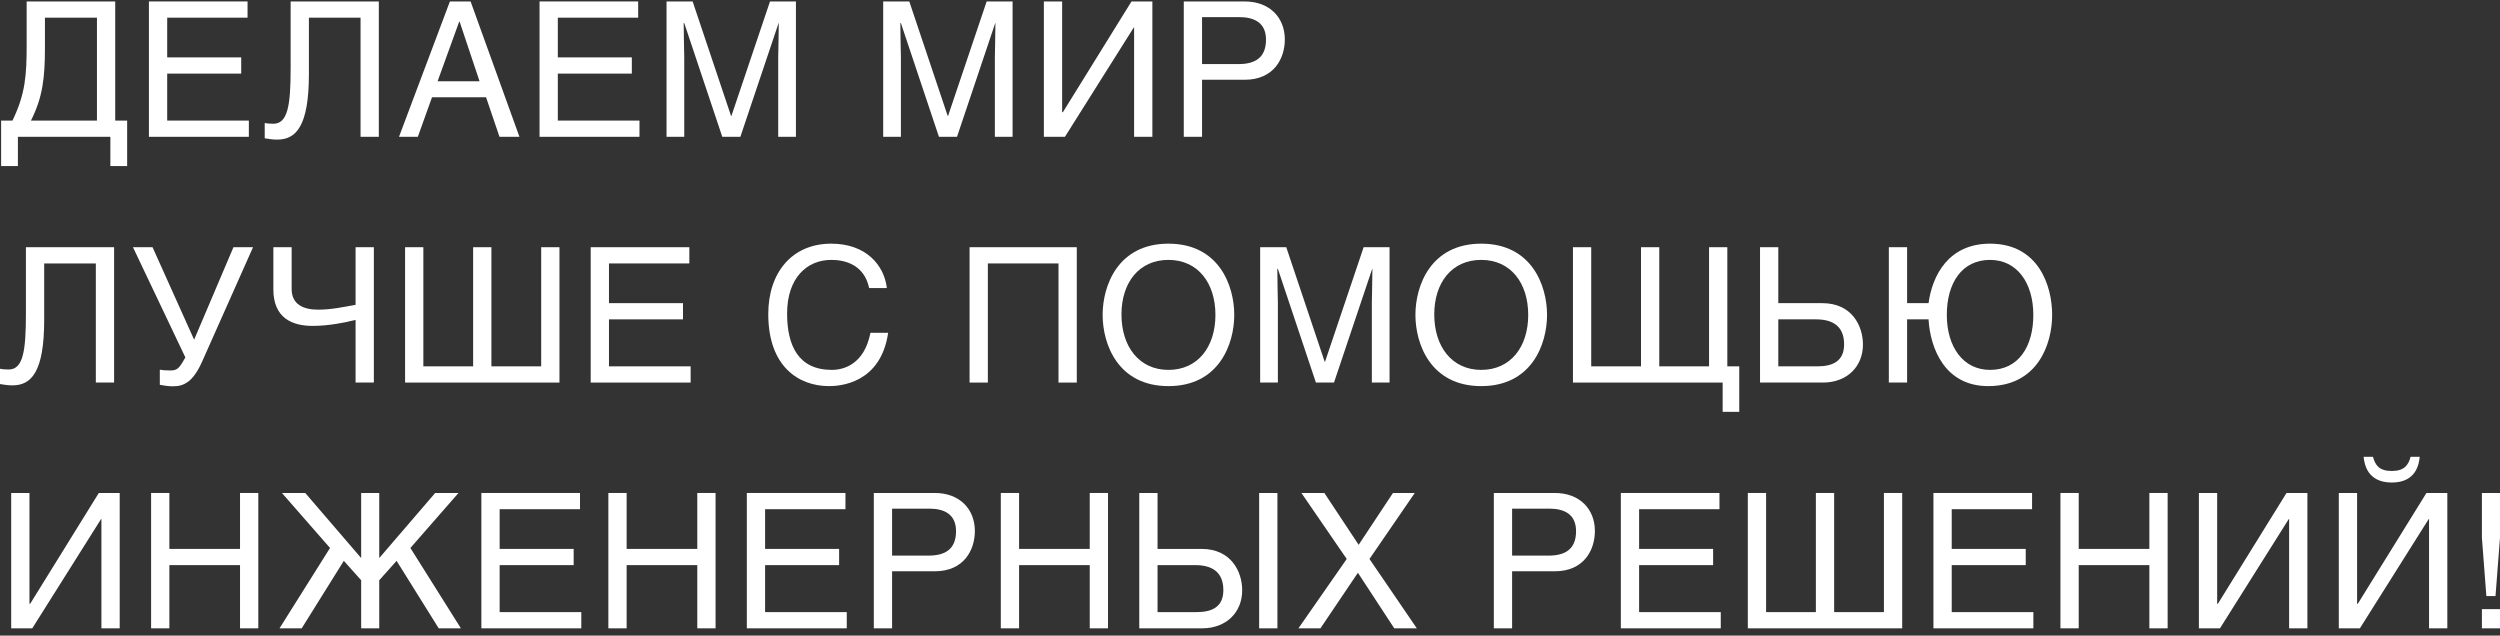 <svg width="295" height="75" viewBox="0 0 295 75" fill="none" xmlns="http://www.w3.org/2000/svg">
<rect x="0" y="0" width="295" height="75" fill="#333333" stroke="none"/>
<path d="M3.146 0.171H13.596V14.229H15.004V19.597H13.024V16.143H2.112V19.597H0.132V14.229H1.474C2.992 11.061 3.146 8.949 3.146 5.231V0.171ZM11.44 14.229V2.085H5.302V5.649C5.302 9.191 5.038 11.479 3.652 14.229H11.44Z" fill="white"/>
<path d="M29.364 14.229V16.143H17.573V0.171H29.21V2.085H19.729V6.771H28.462V8.685H19.729V14.229H29.364Z" fill="white"/>
<path d="M34.295 0.171H44.701V16.143H42.545V2.085H36.451V8.751C36.451 14.933 34.911 16.473 32.711 16.473C32.249 16.473 31.721 16.407 31.237 16.319V14.515C31.413 14.559 31.809 14.603 32.249 14.603C33.943 14.603 34.295 12.491 34.295 8.069V0.171Z" fill="white"/>
<path d="M57.356 11.479H50.976L49.304 16.143H47.082L53.088 0.171H55.53L61.294 16.143H58.94L57.356 11.479ZM51.636 9.587H56.586L54.232 2.547H54.188L51.636 9.587Z" fill="white"/>
<path d="M75.458 14.229V16.143H63.666V0.171H75.304V2.085H65.822V6.771H74.556V8.685H65.822V14.229H75.458Z" fill="white"/>
<path d="M78.651 0.171H81.731L86.263 13.679H86.307L90.861 0.171H93.919V16.143H91.829V6.705C91.829 6.243 91.895 4.197 91.895 2.723H91.873L87.363 16.143H85.229L80.741 2.723H80.675C80.675 4.175 80.741 6.243 80.741 6.705V16.143H78.651V0.171Z" fill="white"/>
<path d="M104.216 0.171H107.296L111.828 13.679H111.872L116.426 0.171H119.484V16.143H117.394V6.705C117.394 6.243 117.46 4.197 117.46 2.723H117.438L112.928 16.143H110.794L106.306 2.723H106.24C106.24 4.175 106.306 6.243 106.306 6.705V16.143H104.216V0.171Z" fill="white"/>
<path d="M125.332 0.171V13.239H125.42L133.516 0.171H135.98V16.143H133.824V3.251H133.78L125.662 16.143H123.176V0.171H125.332Z" fill="white"/>
<path d="M141.842 2.019V7.563H146.132C148.068 7.563 149.388 6.837 149.388 4.681C149.388 2.679 148.002 2.019 146.22 2.019H141.842ZM141.842 9.411V16.143H139.686V0.171H146.88C149.828 0.171 151.61 2.085 151.61 4.659C151.61 6.881 150.334 9.411 146.88 9.411H141.842Z" fill="white"/>
<path d="M3.058 29.171H13.464V45.143H11.308V31.085H5.214V37.751C5.214 43.933 3.674 45.473 1.474 45.473C1.012 45.473 0.484 45.407 0 45.319V43.515C0.176 43.559 0.572 43.603 1.012 43.603C2.706 43.603 3.058 41.491 3.058 37.069V29.171Z" fill="white"/>
<path d="M27.548 29.171H29.858L23.874 42.613C22.796 45.055 21.718 45.583 20.42 45.583C19.87 45.583 19.298 45.495 18.858 45.407V43.625C19.232 43.691 19.584 43.713 20.112 43.713C20.926 43.713 21.146 43.471 21.872 42.173L15.69 29.171H18L22.906 40.083L27.548 29.171Z" fill="white"/>
<path d="M32.257 29.171H34.413V34.099C34.413 35.969 35.865 36.541 37.537 36.541C39.121 36.541 40.595 36.211 41.959 35.969V29.171H44.115V45.143H41.959V37.751C40.595 38.081 38.791 38.455 36.877 38.455C34.479 38.455 32.257 37.531 32.257 34.143V29.171Z" fill="white"/>
<path d="M49.956 29.171V43.229H55.83V29.171H57.986V43.229H63.86V29.171H66.016V45.143H47.8V29.171H49.956Z" fill="white"/>
<path d="M81.495 43.229V45.143H69.703V29.171H81.341V31.085H71.859V35.771H80.593V37.685H71.859V43.229H81.495Z" fill="white"/>
<path d="M104.648 33.989H102.558C101.964 31.173 99.632 30.667 98.092 30.667C95.21 30.667 92.878 32.801 92.878 37.003C92.878 40.765 94.198 43.647 98.158 43.647C99.566 43.647 101.986 42.987 102.712 39.269H104.802C103.922 45.297 99.038 45.561 97.828 45.561C94.198 45.561 90.656 43.207 90.656 37.069C90.656 32.163 93.45 28.753 98.092 28.753C102.206 28.753 104.34 31.305 104.648 33.989Z" fill="white"/>
<path d="M114.41 29.171H127.06V45.143H124.904V31.085H116.566V45.143H114.41V29.171Z" fill="white"/>
<path d="M143.421 37.157C143.421 33.395 141.353 30.667 137.877 30.667C134.401 30.667 132.333 33.351 132.333 37.113C132.333 40.875 134.401 43.647 137.877 43.647C141.353 43.647 143.421 40.919 143.421 37.157ZM145.643 37.157C145.643 40.611 143.839 45.561 137.877 45.561C131.915 45.561 130.111 40.611 130.111 37.157C130.111 33.703 131.915 28.753 137.877 28.753C143.839 28.753 145.643 33.703 145.643 37.157Z" fill="white"/>
<path d="M148.699 29.171H151.779L156.311 42.679H156.355L160.909 29.171H163.967V45.143H161.877V35.705C161.877 35.243 161.943 33.197 161.943 31.723H161.921L157.411 45.143H155.277L150.789 31.723H150.723C150.723 33.175 150.789 35.243 150.789 35.705V45.143H148.699V29.171Z" fill="white"/>
<path d="M180.33 37.157C180.33 33.395 178.262 30.667 174.786 30.667C171.31 30.667 169.242 33.351 169.242 37.113C169.242 40.875 171.31 43.647 174.786 43.647C178.262 43.647 180.33 40.919 180.33 37.157ZM182.552 37.157C182.552 40.611 180.748 45.561 174.786 45.561C168.824 45.561 167.02 40.611 167.02 37.157C167.02 33.703 168.824 28.753 174.786 28.753C180.748 28.753 182.552 33.703 182.552 37.157Z" fill="white"/>
<path d="M187.764 29.171V43.229H193.638V29.171H195.794V43.229H201.668V29.171H203.824V43.229H205.232V48.597H203.274V45.143H185.608V29.171H187.764Z" fill="white"/>
<path d="M209.839 29.171V35.771H215.031C218.507 35.771 219.827 38.433 219.827 40.655C219.827 43.229 217.979 45.143 215.097 45.143H207.683V29.171H209.839ZM209.839 37.685V43.229H214.459C216.241 43.229 217.605 42.635 217.605 40.633C217.605 38.477 216.241 37.685 214.305 37.685H209.839Z" fill="white"/>
<path d="M225.038 29.171V35.771H227.568C228.008 32.537 229.9 28.753 234.828 28.753C240.526 28.753 242.154 33.703 242.154 37.157C242.154 40.611 240.438 45.561 234.608 45.561C229.482 45.561 227.766 41.095 227.568 37.685H225.038V45.143H222.882V29.171H225.038ZM239.932 37.157C239.932 33.395 238.018 30.667 234.828 30.667C231.506 30.667 229.724 33.395 229.724 37.157C229.724 40.919 231.638 43.647 234.828 43.647C238.172 43.647 239.932 40.919 239.932 37.157Z" fill="white"/>
<path d="M3.476 58.171V71.239H3.564L11.66 58.171H14.124V74.143H11.968V61.251H11.924L3.806 74.143H1.32V58.171H3.476Z" fill="white"/>
<path d="M19.986 58.171V64.771H28.324V58.171H30.48V74.143H28.324V66.685H19.986V74.143H17.83V58.171H19.986Z" fill="white"/>
<path d="M42.617 58.171H44.751V65.849L51.351 58.171H54.101L48.425 64.661L54.387 74.143H51.769L46.797 66.179L44.751 68.467V74.143H42.617V68.467L40.571 66.179L35.599 74.143H32.981L38.943 64.661L33.267 58.171H36.017L42.617 65.849V58.171Z" fill="white"/>
<path d="M68.594 72.229V74.143H56.802V58.171H68.44V60.085H58.958V64.771H67.692V66.685H58.958V72.229H68.594Z" fill="white"/>
<path d="M73.943 58.171V64.771H82.281V58.171H84.437V74.143H82.281V66.685H73.943V74.143H71.787V58.171H73.943Z" fill="white"/>
<path d="M99.918 72.229V74.143H88.126V58.171H99.763V60.085H90.281V64.771H99.016V66.685H90.281V72.229H99.918Z" fill="white"/>
<path d="M105.266 60.019V65.563H109.556C111.492 65.563 112.812 64.837 112.812 62.681C112.812 60.679 111.426 60.019 109.644 60.019H105.266ZM105.266 67.411V74.143H103.11V58.171H110.304C113.252 58.171 115.034 60.085 115.034 62.659C115.034 64.881 113.758 67.411 110.304 67.411H105.266Z" fill="white"/>
<path d="M120.251 58.171V64.771H128.589V58.171H130.745V74.143H128.589V66.685H120.251V74.143H118.095V58.171H120.251Z" fill="white"/>
<path d="M136.59 58.171V64.771H141.782C145.258 64.771 146.578 67.433 146.578 69.655C146.578 72.229 144.73 74.143 141.848 74.143H134.434V58.171H136.59ZM136.59 66.685V72.229H141.21C142.992 72.229 144.356 71.635 144.356 69.633C144.356 67.477 142.992 66.685 141.056 66.685H136.59ZM150.736 58.171V74.143H148.58V58.171H150.736Z" fill="white"/>
<path d="M161.597 65.959L167.185 74.143H164.523L160.233 67.587L155.811 74.143H153.215L158.913 65.959L153.567 58.171H156.273L160.321 64.287L164.369 58.171H166.943L161.597 65.959Z" fill="white"/>
<path d="M178.429 60.019V65.563H182.719C184.655 65.563 185.975 64.837 185.975 62.681C185.975 60.679 184.589 60.019 182.807 60.019H178.429ZM178.429 67.411V74.143H176.273V58.171H183.467C186.415 58.171 188.197 60.085 188.197 62.659C188.197 64.881 186.921 67.411 183.467 67.411H178.429Z" fill="white"/>
<path d="M203.05 72.229V74.143H191.258V58.171H202.896V60.085H193.414V64.771H202.148V66.685H193.414V72.229H203.05Z" fill="white"/>
<path d="M208.399 58.171V72.229H214.273V58.171H216.429V72.229H222.303V58.171H224.459V74.143H206.243V58.171H208.399Z" fill="white"/>
<path d="M239.938 72.229V74.143H228.146V58.171H239.784V60.085H230.302V64.771H239.036V66.685H230.302V72.229H239.938Z" fill="white"/>
<path d="M245.287 58.171V64.771H253.625V58.171H255.781V74.143H253.625V66.685H245.287V74.143H243.131V58.171H245.287Z" fill="white"/>
<path d="M261.625 58.171V71.239H261.713L269.809 58.171H272.273V74.143H270.117V61.251H270.073L261.955 74.143H259.469V58.171H261.625Z" fill="white"/>
<path d="M278.136 58.171V71.239H278.224L286.32 58.171H288.784V74.143H286.628V61.251H286.584L278.466 74.143H275.98V58.171H278.136ZM280.006 53.903C280.292 54.871 280.71 55.575 282.228 55.575C283.724 55.575 284.186 54.871 284.45 53.903H285.528C285.44 54.695 285.154 56.939 282.228 56.939C279.302 56.939 278.994 54.695 278.906 53.903H280.006Z" fill="white"/>
<path d="M294.998 71.877V74.143H292.864V71.877H294.998ZM294.47 70.337H293.392L292.864 63.451V58.171H294.998V63.451L294.47 70.337Z" fill="white"/>
</svg>
